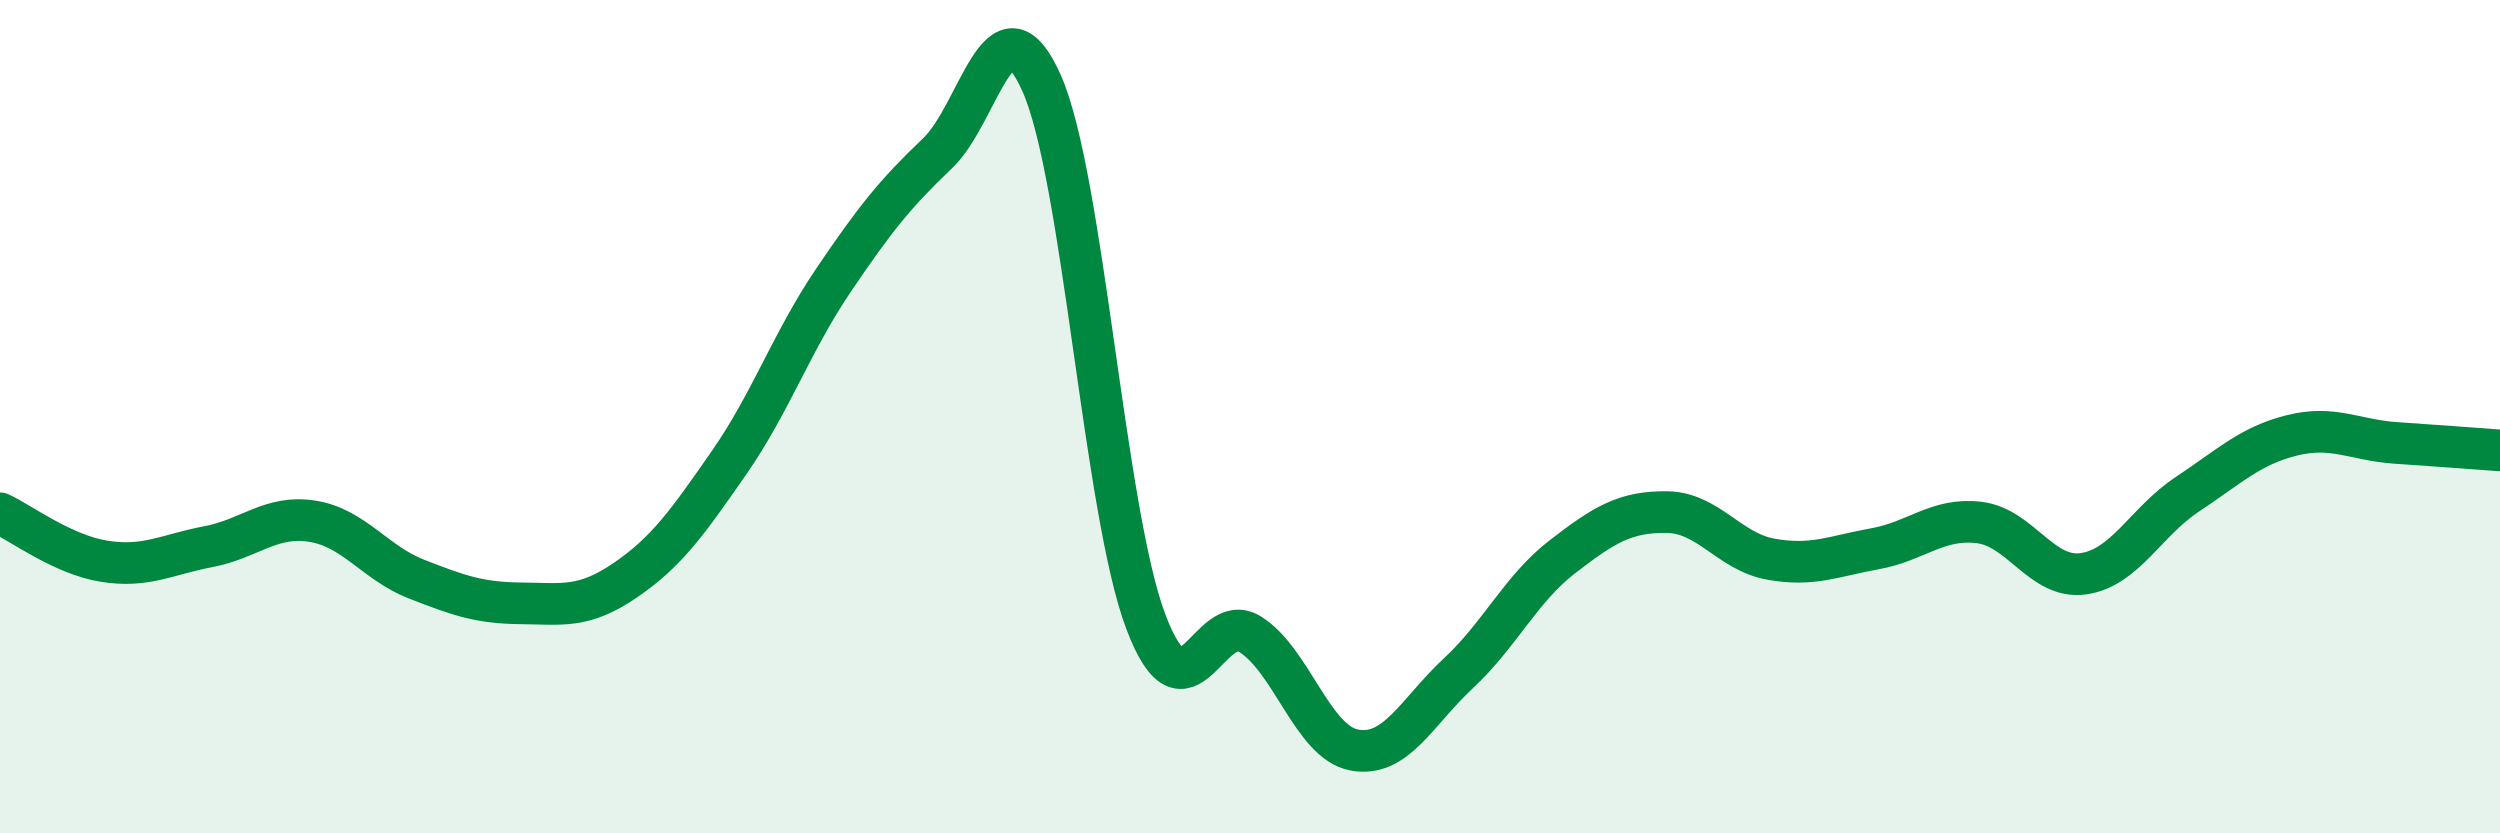 
    <svg width="60" height="20" viewBox="0 0 60 20" xmlns="http://www.w3.org/2000/svg">
      <path
        d="M 0,12.32 C 0.5,12.55 1.5,13.31 2.5,13.47 C 3.5,13.63 4,13.31 5,13.12 C 6,12.93 6.5,12.35 7.5,12.51 C 8.5,12.67 9,13.51 10,13.9 C 11,14.29 11.5,14.47 12.5,14.48 C 13.5,14.49 14,14.61 15,13.93 C 16,13.25 16.5,12.54 17.5,11.1 C 18.5,9.66 19,8.21 20,6.73 C 21,5.25 21.5,4.63 22.5,3.68 C 23.5,2.73 24,-0.25 25,2 C 26,4.25 26.5,12.28 27.5,14.92 C 28.5,17.56 29,14.6 30,15.22 C 31,15.84 31.5,17.81 32.5,18 C 33.5,18.19 34,17.09 35,16.16 C 36,15.23 36.5,14.13 37.5,13.36 C 38.5,12.59 39,12.28 40,12.29 C 41,12.3 41.5,13.24 42.5,13.42 C 43.5,13.6 44,13.35 45,13.17 C 46,12.99 46.5,12.42 47.5,12.54 C 48.5,12.66 49,13.91 50,13.77 C 51,13.63 51.5,12.52 52.5,11.86 C 53.5,11.2 54,10.7 55,10.45 C 56,10.2 56.5,10.56 57.5,10.63 C 58.5,10.7 59.5,10.77 60,10.81L60 20L0 20Z"
        fill="#008740"
        opacity="0.1"
        stroke-linecap="round"
        stroke-linejoin="round"
      />
      <path
        d="M 0,12.32 C 0.5,12.55 1.5,13.31 2.5,13.47 C 3.5,13.63 4,13.31 5,13.12 C 6,12.93 6.5,12.35 7.5,12.51 C 8.5,12.67 9,13.51 10,13.9 C 11,14.29 11.5,14.47 12.5,14.48 C 13.5,14.49 14,14.61 15,13.93 C 16,13.25 16.5,12.54 17.5,11.1 C 18.5,9.66 19,8.21 20,6.73 C 21,5.25 21.5,4.63 22.5,3.68 C 23.5,2.73 24,-0.25 25,2 C 26,4.25 26.5,12.28 27.5,14.92 C 28.5,17.56 29,14.6 30,15.22 C 31,15.84 31.5,17.81 32.5,18 C 33.5,18.19 34,17.09 35,16.16 C 36,15.23 36.5,14.13 37.5,13.36 C 38.5,12.59 39,12.28 40,12.29 C 41,12.3 41.5,13.24 42.5,13.42 C 43.5,13.6 44,13.35 45,13.17 C 46,12.99 46.5,12.42 47.5,12.54 C 48.5,12.66 49,13.91 50,13.77 C 51,13.63 51.5,12.52 52.5,11.86 C 53.5,11.2 54,10.7 55,10.45 C 56,10.2 56.5,10.56 57.5,10.63 C 58.5,10.7 59.5,10.77 60,10.81"
        stroke="#008740"
        stroke-width="1"
        fill="none"
        stroke-linecap="round"
        stroke-linejoin="round"
      />
    </svg>
  
